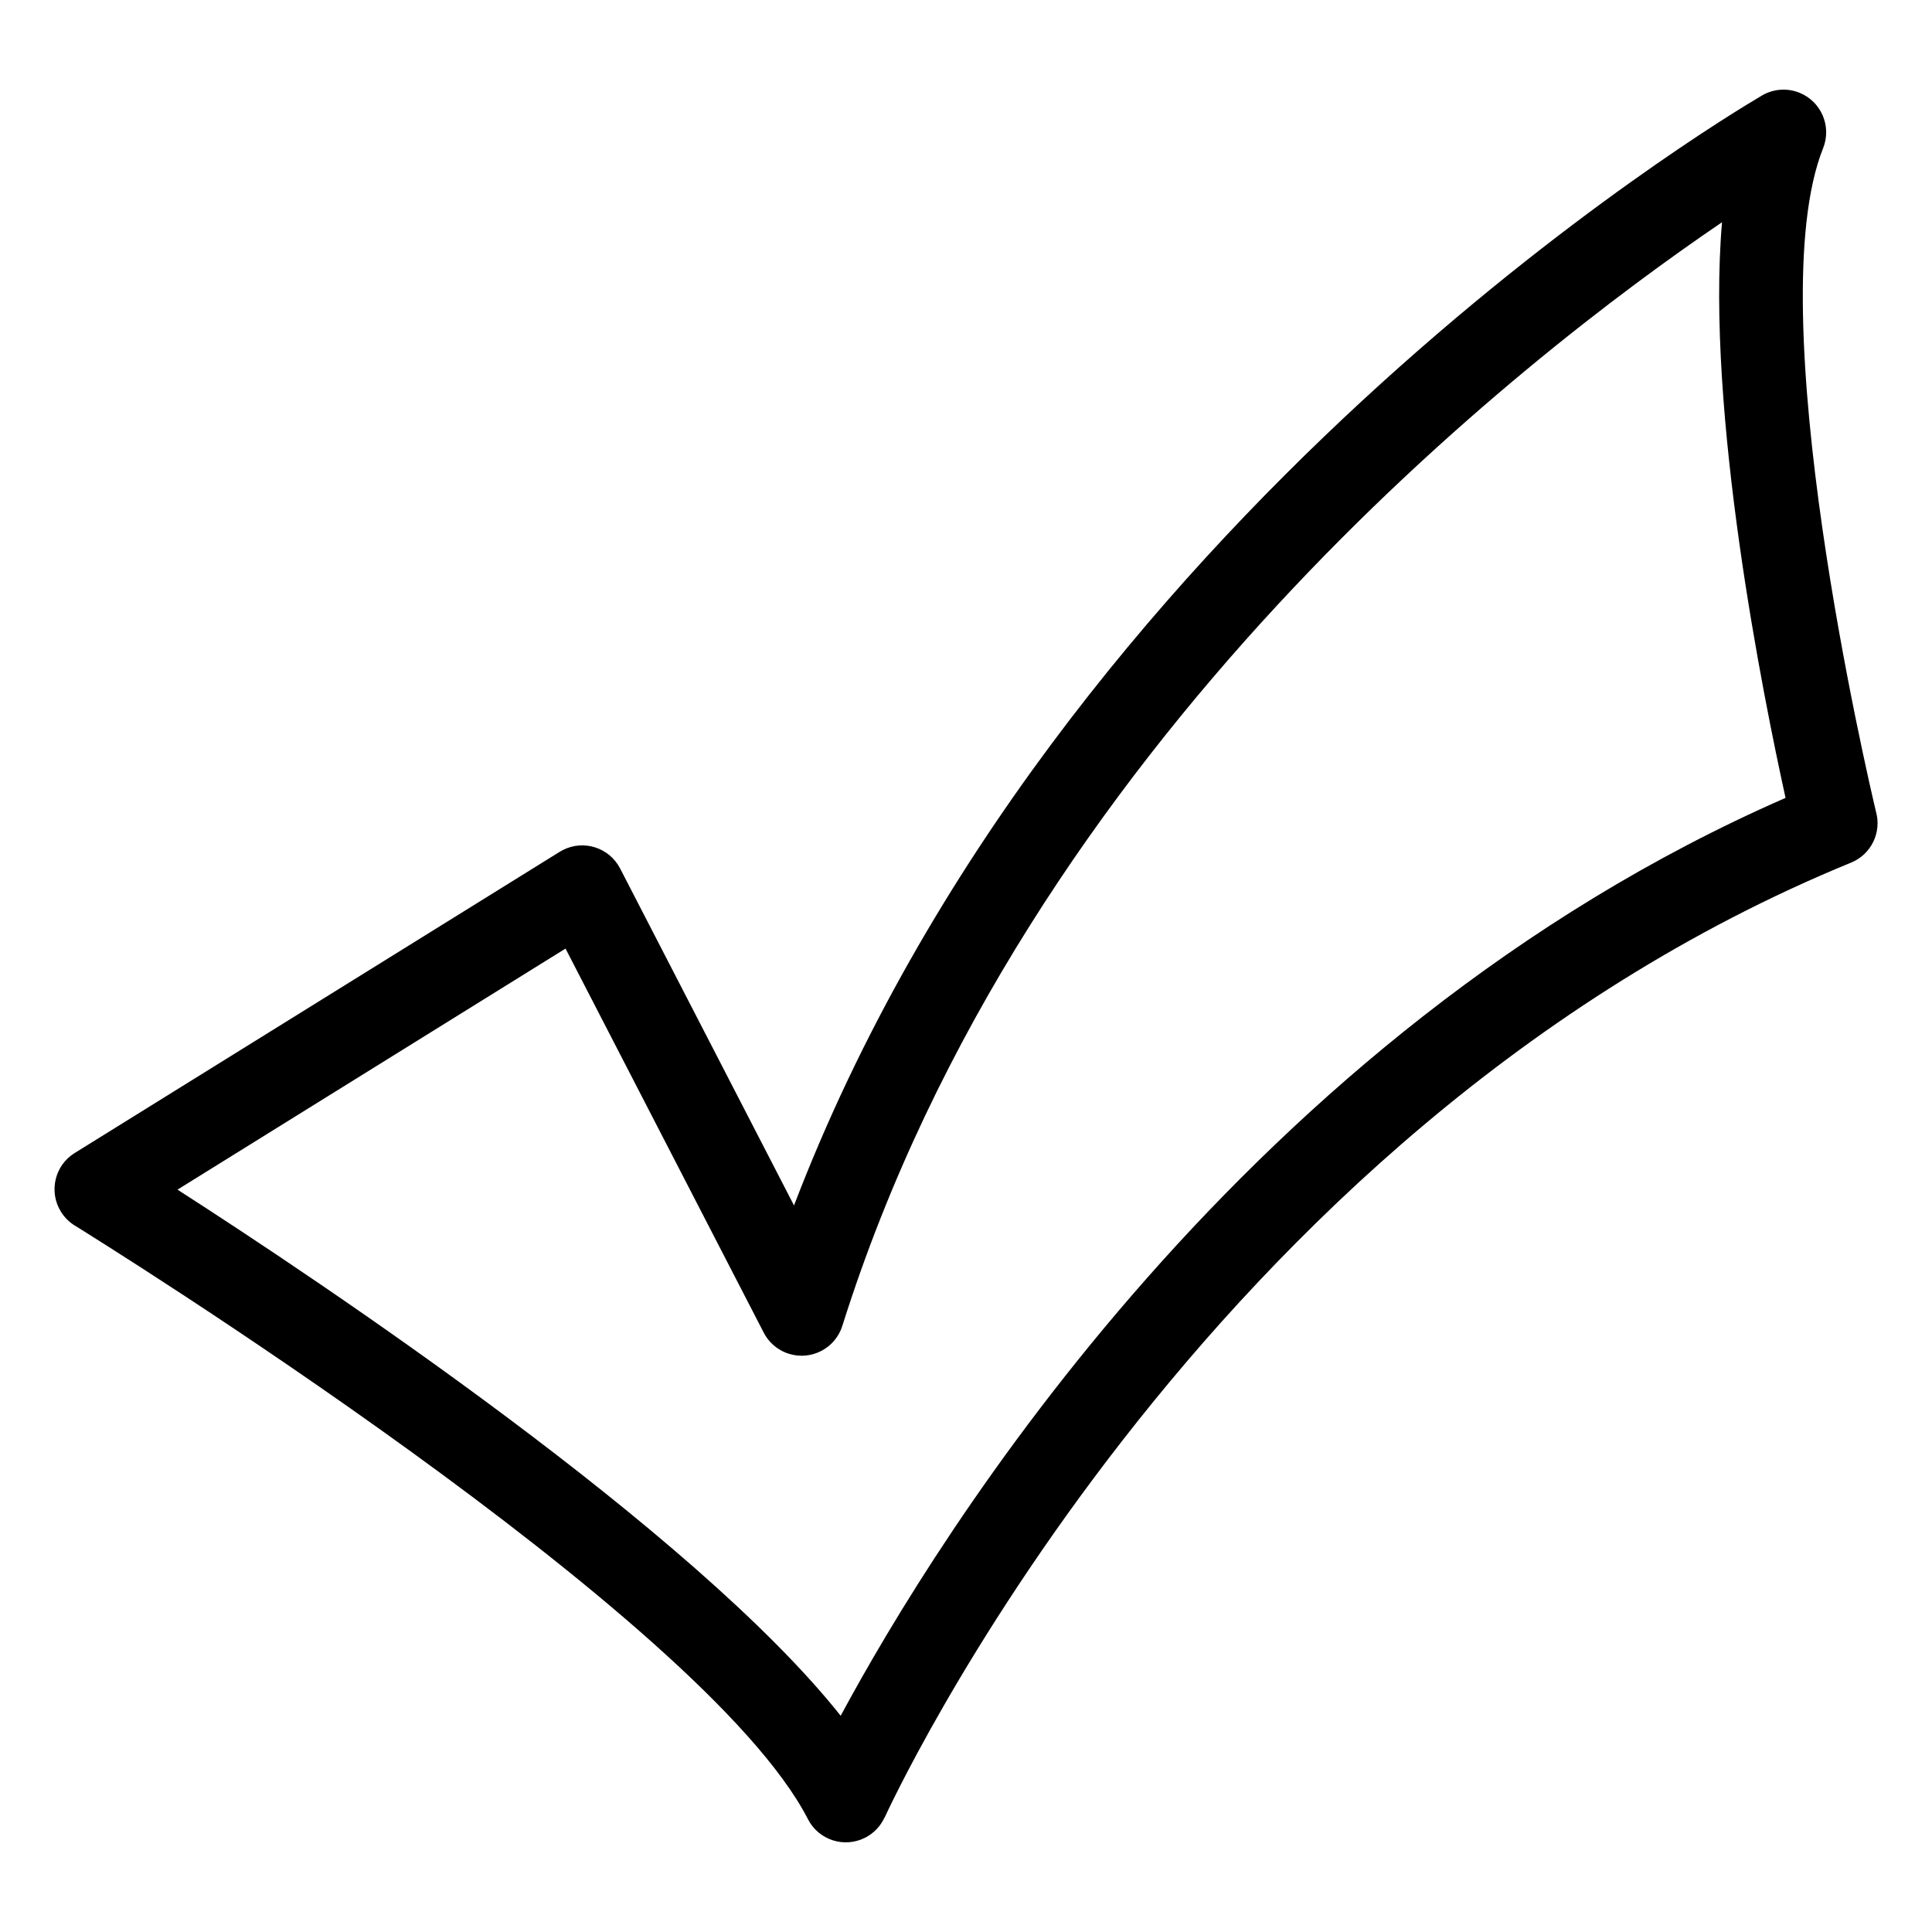 <?xml version="1.0" encoding="UTF-8"?>
<!-- Uploaded to: SVG Repo, www.svgrepo.com, Generator: SVG Repo Mixer Tools -->
<svg fill="#000000" width="800px" height="800px" version="1.1" viewBox="144 144 512 512" xmlns="http://www.w3.org/2000/svg">
 <path d="m293.86 395.39-102.82 63.875c38.059 24.469 136.73 90.309 175.75 139.43 25.695-47.746 107.52-180.75 250.4-243.25-5.805-26.285-21.176-102.39-16.836-152.55-52.508 35.672-184.41 137.81-233.12 292.45-1.859 5.957-8.191 9.281-14.164 7.422-3.129-0.984-5.547-3.188-6.848-5.941l-52.34-101.42zm-130.07 54.172 128.53-79.82 0.801-0.453c5.547-2.856 12.348-0.68 15.219 4.867l46.082 89.297c69.844-182.52 246.23-288.1 256.07-293.87 2.977-1.934 6.816-2.434 10.367-1.012 5.789 2.328 8.602 8.902 6.289 14.691-17.141 42.848 11.941 167.15 13.996 175.8 1.559 5.457-1.195 11.32-6.559 13.527-173.35 71.023-255.92 252.58-256.16 253.11l-0.031-0.016c-1.027 2.223-2.766 4.125-5.109 5.32-5.547 2.828-12.348 0.637-15.176-4.914-27.613-53.809-188.02-153.41-194.13-157.21-1.512-0.891-2.828-2.16-3.824-3.75-3.297-5.305-1.676-12.273 3.629-15.566z"/>
</svg>